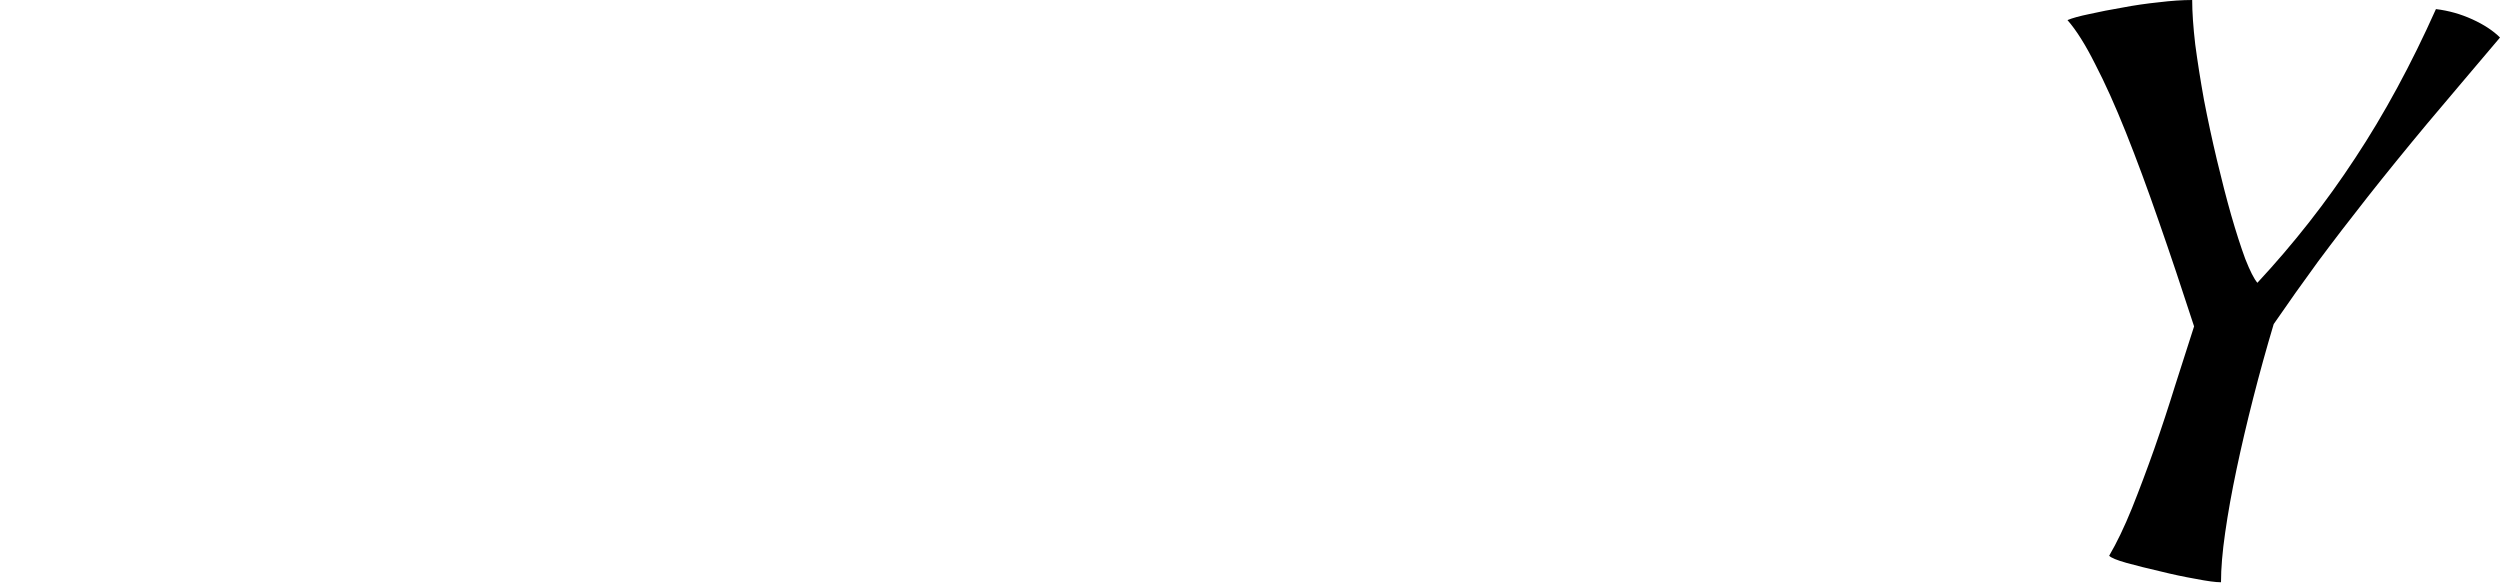 <?xml version="1.0" encoding="utf-8"?>
<svg xmlns="http://www.w3.org/2000/svg" xmlns:ev="http://www.w3.org/2001/xml-events" xmlns:xlink="http://www.w3.org/1999/xlink" version="1.1" baseProfile="full" width="6595.0" height="1538.0" viewBox="259.0 -1408.0 6595.0 1538.0">
<defs/>
<g><path d="M 6214 -662 C 6262 -713.667 6307.5 -766.917 6350.5 -821.75 C 6393.5 -876.583 6434 -933 6472 -991 C 6510.333 -1049 6547.25 -1110.75 6582.75 -1176.25 C 6600.5 -1209 6617.896 -1242.688 6634.938 -1277.312 C 6651.979 -1311.938 6668.667 -1347.5 6685 -1384 C 6718.333 -1380 6750.333 -1371 6781 -1357 C 6811.667 -1343 6836 -1327 6854 -1309 C 6818.667 -1267.333 6785 -1227.583 6753 -1189.75 C 6721 -1151.917 6690.667 -1116 6662 -1082 C 6633.667 -1048 6606.5 -1015 6580.5 -983 C 6554.5 -951 6529.667 -920 6506 -890 C 6458.667 -830 6414.667 -772.667 6374 -718 C 6334 -663.333 6295 -608.333 6257 -553 C 6237.667 -488.333 6219.667 -423.333 6203 -358 C 6186.333 -292.667 6171.667 -230 6159 -170 C 6146.333 -110 6136.333 -54.333 6129 -3 C 6121.667 47.667 6118 91.333 6118 128 C 6104 128 6081.667 125 6051 119 C 6020.333 113.667 5989 107 5957 99 C 5925 91.667 5895.667 84.333 5869 77 C 5843 69.667 5827.667 63.333 5823 58 C 5843 24 5863 -17.667 5883 -67 C 5903 -117 5922.667 -169.333 5942 -224 C 5961.333 -279.333 5979.667 -335 5997 -391 C 6015 -447 6031.667 -499 6047 -547 C 6031 -596.333 6015.25 -644.083 5999.75 -690.25 C 5984.25 -736.417 5969 -781 5954 -824 C 5939 -867.333 5924.25 -908.583 5909.75 -947.75 C 5895.25 -986.917 5881 -1024 5867 -1059 C 5839 -1129 5812 -1189 5786 -1239 C 5760.667 -1289.667 5736.333 -1328.333 5713 -1355 C 5725.667 -1360.333 5745 -1365.667 5771 -1371 C 5797.667 -1377 5826.667 -1382.667 5858 -1388 C 5889.333 -1394 5921.333 -1398.667 5954 -1402 C 5986.667 -1406 6016 -1408 6042 -1408 C 6042 -1376 6044.667 -1337 6050 -1291 C 6056 -1245.667 6063.667 -1197 6073 -1145 C 6083 -1093 6094.333 -1040.333 6107 -987 C 6119.667 -933.667 6132.333 -884.667 6145 -840 C 6157.667 -796 6170 -757.667 6182 -725 C 6194.667 -693 6205.333 -672 6214 -662z "/>
</g></svg>
